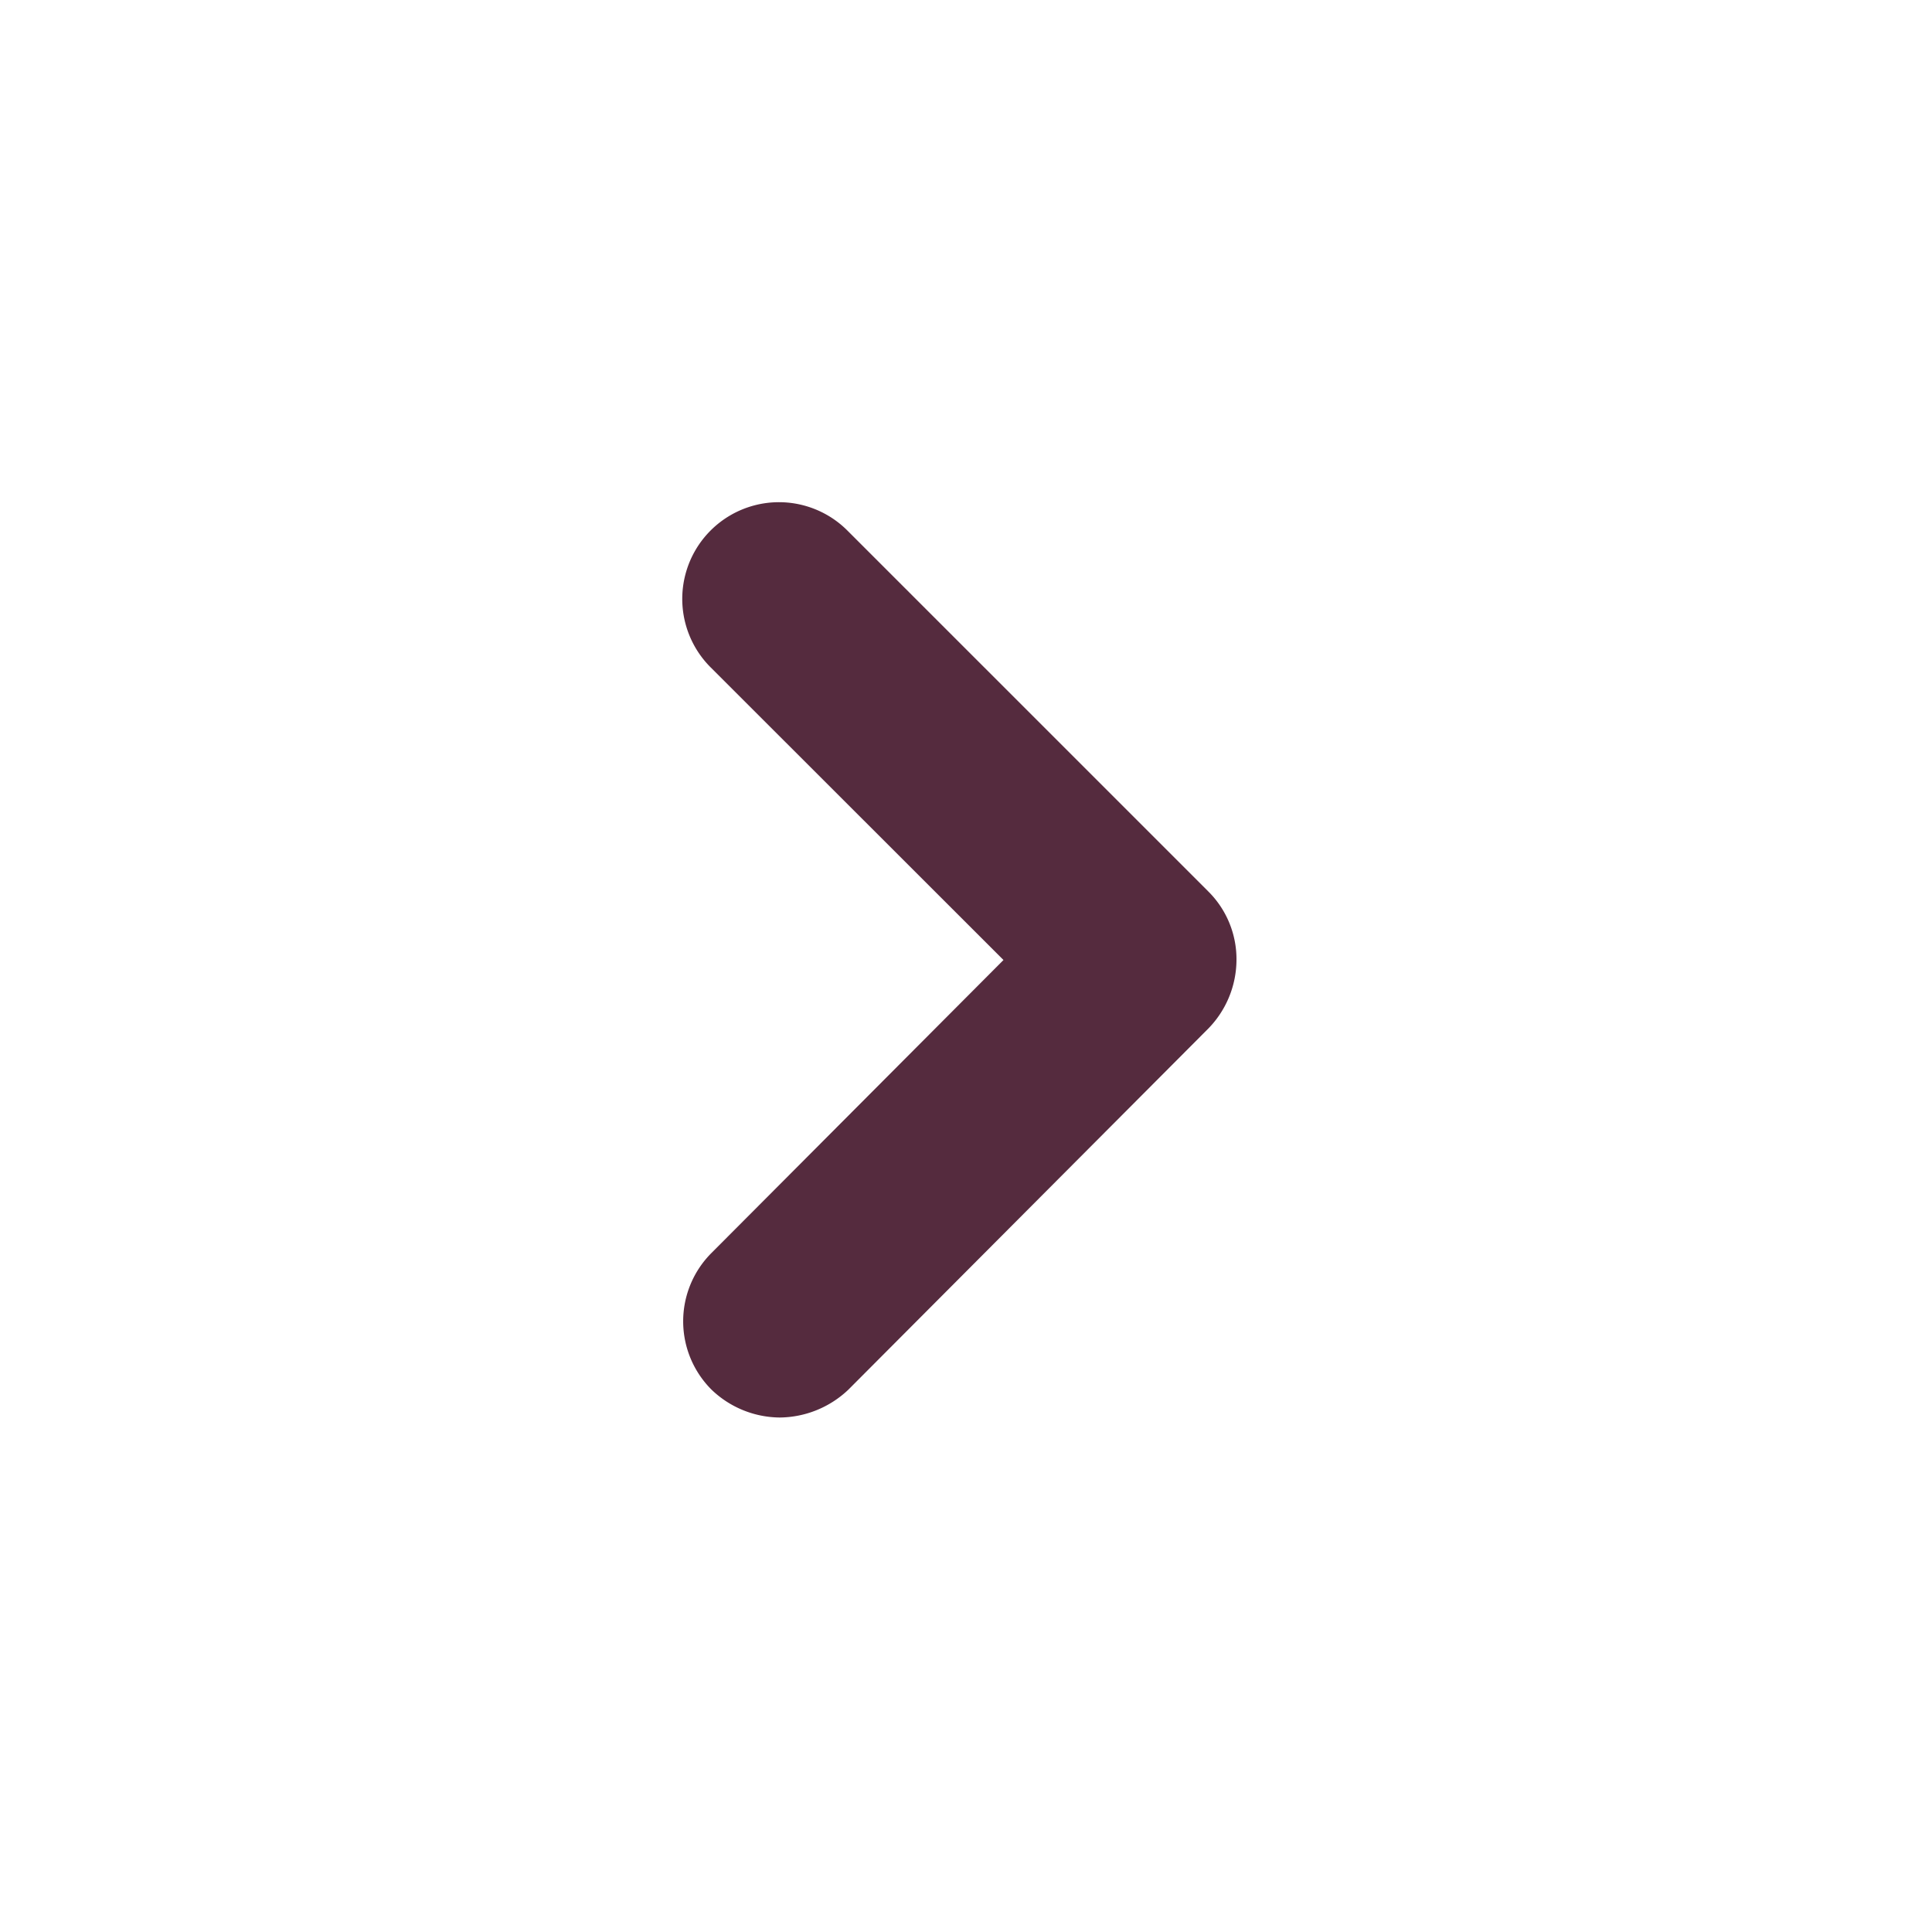 <svg id="Calque_1" data-name="Calque 1" xmlns="http://www.w3.org/2000/svg" viewBox="0 0 100 100" fill="#552b3e"><title>arrow</title><path d="M40.37,73.37a5.15,5.15,0,0,1-3.54-1.44,5,5,0,0,1,0-7.08L51.94,49.69,36.78,34.54a5,5,0,0,1,7.08-7.08L62.55,46.15A4.94,4.94,0,0,1,64,49.69a5.12,5.12,0,0,1-1.45,3.54L43.91,71.93A5.22,5.22,0,0,1,40.37,73.37Z"/></svg>